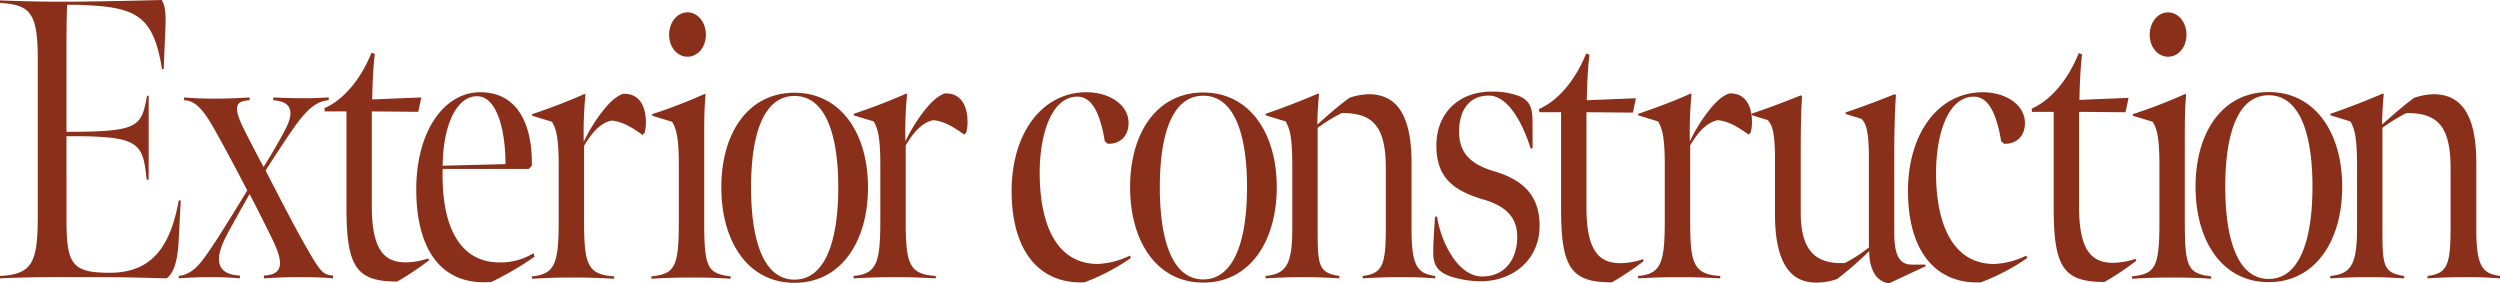 <svg xmlns="http://www.w3.org/2000/svg" width="864.554" height="97.99"><path data-name="パス 11981" d="M0 96.254c13.287-.552 18.6-.414 31.888-.414 10.976 0 14.789.138 25.764.414 2.311-1.933 3.466-4.972 4.044-11.462.231-4.143.578-11.048.809-15.467h-.693c-2.888 16.019-9.358 25-23.8 25-12.94 0-15.02-2.762-15.02-18.091V47.092h3.235c21.951.138 23.222 2.485 24.493 15.048h.693v-29h-.578c-1.849 10.219-2.657 12.291-24.609 12.429h-3.234V14.224c0-4.7.116-10.772.231-12.567h2.888c20.8.552 26.8 3.176 29.924 22.234h.578l.462-11.186c.231-5.11.578-10.081-1.155-12.705-10.86.276-17.1.414-27.96.552C16.291.69 7.279.414 0 .14v.829c9.936.829 13.056 2.624 13.056 19.2v54.956c0 15.881-2.08 19.748-13.056 20.3zm61.812 0c3.813-.276 7.048-.414 10.745-.414 4.506 0 6.817.138 10.4.414v-.967c-6.7-.276-9.821-4-4.621-13.81 1.155-2.348 6.239-11.324 7.972-14.362 2.2 4.143 6.354 12.429 8.2 16.3 3.7 7.734 3.235 11.6-3.235 11.876v.967c4.852-.276 7.279-.414 12.478-.414 4.852 0 8.434.138 11.438.414v-.967c-3.7-.276-4.506-1.381-10.283-11.6-3.466-6.08-9.936-18.651-13.055-24.723 2.888-4.557 6.7-10.357 9.474-14.362 4.737-6.767 8.088-9.667 12.362-9.943v-.967c-3 .138-4.968.276-8.781.276-4.39 0-7.394-.138-10.4-.276v.967c6.586.414 7.048 4.281 4.506 9.391-1.731 3.586-5.659 10.219-7.854 13.671-1.964-3.591-5.43-10.219-7.163-13.81-3.582-7.457-2.2-8.976 2.311-9.253v-.967c-4.621.276-7.741.414-12.016.414-4.044 0-7.51-.138-10.629-.414v.967c3.351.138 6.123 2.21 10.514 10.081 3.119 5.524 8.665 15.881 11.322 21.129-2.311 3.868-7.626 12.43-10.283 16.568-5.2 7.872-7.856 12.291-13.4 12.981zm75.56 1.1a101.045 101.045 0 0010.976-7.314l-.231-.69a24.809 24.809 0 01-7.741 1.381c-7.048 0-11.785-3.729-11.785-19.2V38.529l16.059.138 1.04-4.972-16.984.69c.116-5.662.347-11.048.924-15.743l-1.155-.414c-3.351 8.424-9.127 16.019-16.291 19.2l.116 1.1h7.51V71.81c.001 20.578 3.467 25.549 17.562 25.549zm32.581.138a110.892 110.892 0 0014.9-8.7l-.347-1.243a21.566 21.566 0 01-12.478 3.176c-10.976-.276-19.526-9.253-18.948-32.315h29.808l1.04-1.1c.231-13.948-4.737-25.41-17.792-25.41-12.709 0-22.183 13.672-22.183 33.558.005 22.373 9.825 33.42 26 32.039zm-16.868-40.181c.116-13.672 4.621-24.029 11.9-24.029 6.7 0 9.821 11.324 9.821 23.477zm30.992-17.271l6.817 2.071c1.271 2.21 2.311 4.833 2.311 14.915v19.2c0 14.638-1.155 18.643-9.243 19.334v.829c5.661-.276 8.55-.414 14.211-.414 5.546 0 8.665.138 14.211.414v-.829c-9.474-.552-10.4-4.557-10.4-19.472V50.395c2.657-4.419 5.546-7.872 9.474-8.7 3.582.276 6.932 2.21 10.745 4.972l.693-.69a13.1 13.1 0 00.462-3.729c0-4.833-1.849-10.081-7.856-9.8-2.08.69-4.39 2.486-7.163 6.076a56.038 56.038 0 00-6.47 10.5 136.228 136.228 0 01.578-16.157l-.231-.414c-5.777 2.624-12.478 5.11-18.255 7.043zm53.678-20.43c3.582 0 6.354-3.314 6.354-7.6s-2.773-7.734-6.354-7.734-6.354 3.452-6.354 7.734 2.772 7.6 6.354 7.6zm-12.478 76.783c4.506-.276 8.319-.414 13.98-.414 5.546 0 9.127.138 13.4.414v-.829c-8.088-.967-9.127-3.176-9.127-18.781v-30.8c0-5.8.116-9.667.462-13.119l-.231-.414a180.382 180.382 0 01-18.255 7.043l.116.552 6.817 2.071c1.733 2.762 2.311 6.9 2.311 14.777v20.028c0 15.605-1.5 17.815-9.474 18.643zm49.474 1.415c16.059 0 25.418-14.224 25.418-33.005 0-18.643-9.358-32.729-25.418-32.729s-25.3 13.948-25.3 32.729 9.241 33.005 25.3 33.005zm0-1.1c-10.514 0-15.02-13.119-15.02-31.9s4.506-31.625 15.02-31.625 15.135 12.843 15.135 31.625-4.621 31.895-15.135 31.895zm20.558-56.798l6.817 2.071c1.271 2.21 2.311 4.833 2.311 14.915v19.2c0 14.638-1.155 18.643-9.243 19.334v.829c5.661-.276 8.55-.414 14.211-.414 5.546 0 8.665.138 14.211.414v-.829c-9.474-.552-10.4-4.557-10.4-19.472v-25.69c2.657-4.419 5.546-7.872 9.474-8.7 3.582.276 6.932 2.21 10.745 4.972l.693-.69a13.1 13.1 0 00.462-3.729c0-4.833-1.849-10.081-7.856-9.8-2.08.691-4.39 2.486-7.163 6.076a56.04 56.04 0 00-6.47 10.5 136.217 136.217 0 01.578-16.157l-.231-.414c-5.777 2.624-12.478 5.11-18.255 7.043zm64.238 19.886c0-13.257 4.044-26.377 13.056-26.377 5.315 0 7.972 6.491 9.474 15.467l1.04.829c3.928.138 7.163-2.348 7.163-7.181 0-6.353-6.7-10.634-14.557-10.634-15.482 0-25.88 14.362-25.88 34.11 0 22.234 10.745 32.315 25.187 31.625a73.043 73.043 0 0016.059-8.424l-.347-.829a27.606 27.606 0 01-11.091 2.9c-14.211.001-20.104-13.533-20.104-31.485zm56.564 37.933c16.059 0 25.418-14.224 25.418-33.005 0-18.643-9.358-32.729-25.418-32.729s-25.3 13.948-25.3 32.729 9.241 33.005 25.301 33.005zm0-1.1c-10.514 0-15.02-13.119-15.02-31.9s4.509-31.63 15.021-31.63 15.135 12.841 15.135 31.625-4.622 31.901-15.135 31.901zm21.538-.37c5.661-.276 7.625-.414 13.287-.414 5.546 0 6.7.138 12.247.414v-.829c-7.279-1.1-7.51-3.591-7.51-16.434v-34.8a60.2 60.2 0 018.319-5.11c10.052 0 15.251 3.729 15.251 18.919v20.987c0 12.843-1.271 15.605-7.972 16.434v.829c4.737-.276 8.319-.414 13.633-.414 5.546 0 6.7.138 11.438.414v-.829c-6.123-.829-8.2-3.314-8.2-16.157V56.34c0-16.3-4.968-23.753-14.789-23.753a22.251 22.251 0 00-6.7 1.243c-3.813 2.762-7.856 6.353-11.091 9.253 0-2.21.231-7.319.578-10.357l-.231-.414c-5.777 2.486-12.478 5.11-18.255 7.043l.116.552 6.817 2.071c1.271 2.21 2.311 4.833 2.311 14.915V79.13c0 12.705-2.311 15.605-9.243 16.3zm74.329 1.018c11.091 0 20.45-7.319 20.45-19.2 0-9.943-5.083-15.743-15.944-18.919-8.319-2.486-11.9-6.629-11.9-13.672 0-6.353 2.773-12.429 10.283-12.429 7.163 0 12.247 11.048 14.442 18.229h.693c0-6.9 0-9.8-.116-11.324-.231-3.452-1.5-5.8-5.43-7.043a26.165 26.165 0 00-8.55-1.243c-11.9 0-19.179 7.872-19.179 18.643 0 11.186 6.008 15.605 16.175 18.643 7.163 2.071 11.785 5.662 11.785 12.981 0 7.6-4.159 13.672-12.131 13.672-8.319 0-14.211-11.738-15.6-20.715h-.693c-.578 8.562-.693 11.462-.578 13.4.231 3.729 1.733 5.8 6.008 7.319a35.355 35.355 0 0010.285 1.653zm45.435.363a101.034 101.034 0 0010.976-7.319l-.231-.69a24.81 24.81 0 01-7.741 1.381c-7.048 0-11.785-3.729-11.785-19.2V38.806l16.059.138 1.04-4.972-16.984.69c.116-5.662.347-11.048.924-15.743l-1.155-.414c-3.35 8.424-9.127 16.019-16.29 19.2l.115 1.1h7.51v33.282c0 20.577 3.466 25.553 17.562 25.553zm9.175-57.725l6.817 2.071c1.271 2.21 2.311 4.833 2.311 14.915v19.2c0 14.638-1.155 18.643-9.243 19.334v.829c5.661-.276 8.55-.414 14.211-.414 5.546 0 8.665.138 14.211.414v-.829c-9.474-.552-10.4-4.557-10.4-19.472V50.268c2.657-4.419 5.546-7.872 9.474-8.7 3.582.276 6.932 2.21 10.745 4.972l.693-.69a13.1 13.1 0 00.462-3.729c0-4.833-1.849-10.081-7.856-9.8-2.08.691-4.39 2.486-7.163 6.076a56.034 56.034 0 00-6.47 10.5 136.217 136.217 0 01.578-16.157l-.231-.414c-5.777 2.624-12.478 5.11-18.255 7.043zm86.644 58.08l12.708-5.943-.116-.552h-4.737c-4.737 0-6.008-4.281-6.008-11.048V53.246c0-8.01.231-15.881.578-20.3l-.347-.414c-5.892 2.348-10.514 4.143-17.1 6.353l.116.552 5.43 1.657c1.386 1.519 2.542 3.591 2.542 13.4v31.067a47.714 47.714 0 01-8.319 5.386c-10.514.552-15.251-4.833-15.251-17.4V53.661c0-8.01.116-15.881.462-20.3l-.347-.414c-5.892 2.348-10.514 4.143-17.1 6.353l.116.552 5.43 1.657c1.386 1.519 2.542 3.591 2.542 13.4v19.2c0 16.019 4.852 23.615 14.211 23.615a21.223 21.223 0 007.279-1.243 115.545 115.545 0 0011.091-9.667c0 3.452.693 6.353 2.311 8.562a6.908 6.908 0 004.508 2.614zm16.3-38.194c0-13.257 4.044-26.377 13.056-26.377 5.315 0 7.972 6.491 9.474 15.467l1.04.829c3.928.138 7.163-2.348 7.163-7.181 0-6.353-6.7-10.634-14.558-10.634-15.482 0-25.88 14.362-25.88 34.11 0 22.234 10.745 32.315 25.187 31.625a73.04 73.04 0 0016.059-8.424l-.347-.829a27.606 27.606 0 01-11.091 2.9c-14.213-.004-20.106-13.538-20.106-31.49zm58.241 37.709a101.057 101.057 0 0010.976-7.319l-.231-.69a24.809 24.809 0 01-7.741 1.381c-7.048 0-11.785-3.729-11.785-19.2V38.68l16.06.138 1.04-4.972-16.984.691c.116-5.662.347-11.048.924-15.743l-1.155-.414c-3.351 8.424-9.127 16.019-16.291 19.2l.115 1.1h7.51v33.282c.001 20.578 3.467 25.548 17.562 25.548zm22-77.9c3.582 0 6.354-3.314 6.354-7.6s-2.773-7.733-6.354-7.733-6.355 3.452-6.355 7.733 2.775 7.6 6.357 7.6zM737.3 96.393c4.506-.276 8.319-.414 13.98-.414 5.546 0 9.127.138 13.4.414v-.829c-8.087-.967-9.127-3.176-9.127-18.781v-30.8c0-5.8.116-9.667.462-13.119l-.231-.414a180.393 180.393 0 01-18.255 7.043l.116.552 6.817 2.071c1.733 2.762 2.311 6.9 2.311 14.777v20.028c0 15.605-1.5 17.815-9.474 18.643zm47.27 1.177c16.059 0 25.418-14.224 25.418-33.005 0-18.643-9.358-32.729-25.418-32.729s-25.3 13.948-25.3 32.729 9.237 33.004 25.297 33.004zm0-1.1c-10.514 0-15.02-13.119-15.02-31.9s4.503-31.63 15.017-31.63S799.7 45.783 799.7 64.564s-4.619 31.901-15.133 31.901zm21.295-.21c5.661-.276 7.625-.414 13.287-.414 5.546 0 6.7.138 12.247.414v-.829c-7.279-1.1-7.51-3.591-7.51-16.434v-34.8a60.2 60.2 0 018.319-5.11c10.052 0 15.251 3.729 15.251 18.919v20.986c0 12.843-1.271 15.605-7.972 16.434v.829c4.737-.276 8.319-.414 13.633-.414 5.546 0 6.7.138 11.438.414v-.829c-6.123-.829-8.2-3.314-8.2-16.157V56.34c0-16.3-4.968-23.753-14.789-23.753a22.251 22.251 0 00-6.7 1.243c-3.813 2.762-7.856 6.353-11.091 9.253 0-2.21.231-7.319.578-10.357l-.231-.414c-5.777 2.486-12.478 5.11-18.255 7.043l.115.552 6.817 2.071c1.271 2.21 2.311 4.833 2.311 14.915V79.13c0 12.705-2.311 15.605-9.243 16.3z" fill="#892f1a"/></svg>